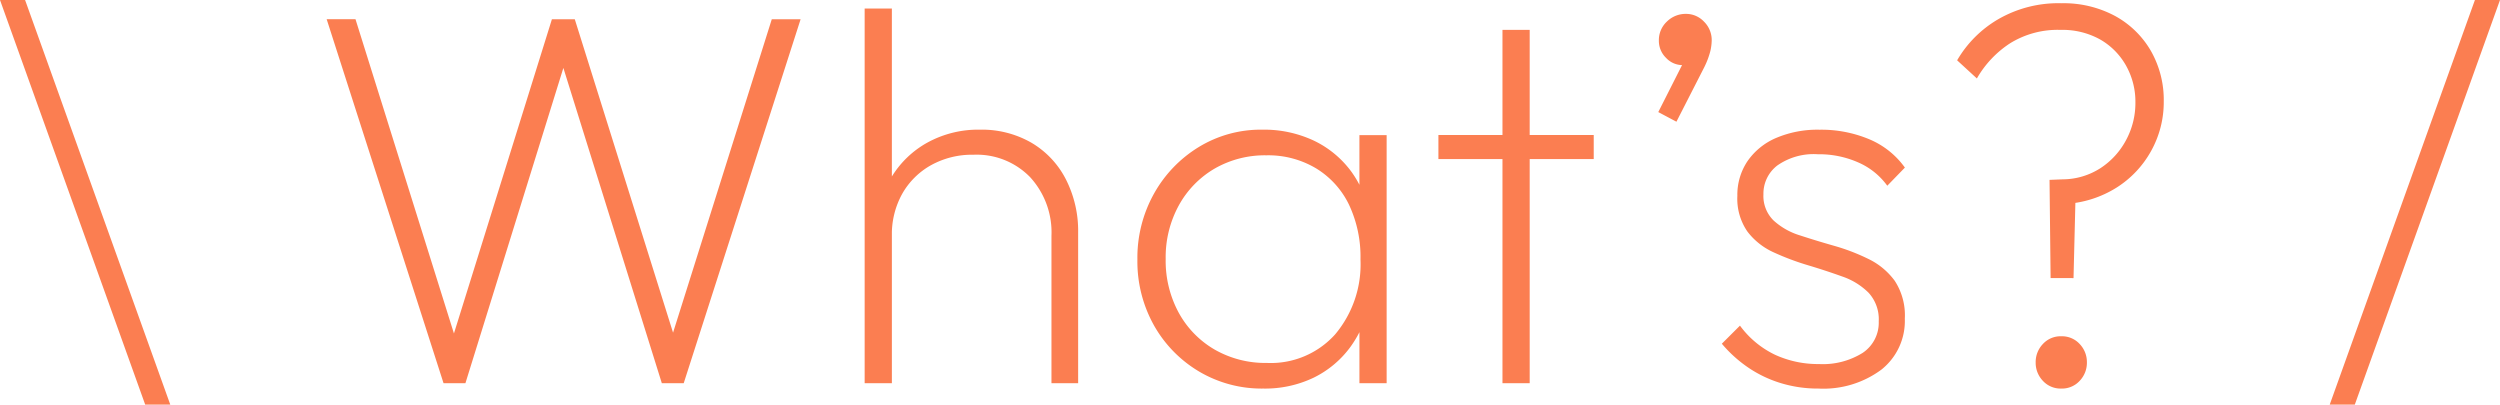 <svg xmlns="http://www.w3.org/2000/svg" width="197.741" height="32" viewBox="0 0 197.741 32"><path d="M-86.881,1.844l-11.483-32h1.984l11.483,32Zm23.6-1.689-9.245-28.792h2.28L-62.058-2.5h-.8l8.148-26.132H-52.9L-44.707-2.5h-.844l8.232-26.132h2.28L-44.285.155h-1.731l-8.148-26.09h.718L-61.551.155Zm48.084,0V-11.5a6.455,6.455,0,0,0-1.689-4.644,5.893,5.893,0,0,0-4.475-1.773,6.7,6.7,0,0,0-3.356.823A5.958,5.958,0,0,0-27-14.831,6.585,6.585,0,0,0-27.82-11.5l-1.1-.633a7.579,7.579,0,0,1,1.055-3.989,7.631,7.631,0,0,1,2.871-2.765A8.344,8.344,0,0,1-20.855-19.9a7.863,7.863,0,0,1,4.074,1.034,7.1,7.1,0,0,1,2.723,2.892,8.977,8.977,0,0,1,.971,4.222V.155Zm-14.776,0V-29.481h2.153V.155ZM1.562.578A9.718,9.718,0,0,1-3.525-.773,9.869,9.869,0,0,1-7.092-4.425,10.357,10.357,0,0,1-8.4-9.639a10.39,10.39,0,0,1,1.309-5.193,10.039,10.039,0,0,1,3.546-3.694A9.418,9.418,0,0,1,1.478-19.9a9.261,9.261,0,0,1,4.074.865A7.9,7.9,0,0,1,8.507-16.6a8.266,8.266,0,0,1,1.5,3.715v6.417A8.8,8.8,0,0,1,8.464-2.736,7.9,7.9,0,0,1,5.552-.288,8.891,8.891,0,0,1,1.562.578Zm.3-2.026A6.839,6.839,0,0,0,7.24-3.707,8.6,8.6,0,0,0,9.245-9.639a9.661,9.661,0,0,0-.908-4.327,6.844,6.844,0,0,0-2.6-2.871,7.365,7.365,0,0,0-3.926-1.034A7.965,7.965,0,0,0-2.3-16.816,7.6,7.6,0,0,0-5.129-13.9,8.53,8.53,0,0,0-6.163-9.681,8.617,8.617,0,0,0-5.129-5.417,7.558,7.558,0,0,0-2.28-2.5,8.079,8.079,0,0,0,1.858-1.449Zm7.3,1.6V-5.122l.464-4.813L9.161-14.7v-4.77h2.153V.155Zm11.314,0V-27.792h2.153V.155ZM15.409-17.576v-1.9H27.694v1.9ZM32.8-21.291,35-25.639l.844-.169a1.36,1.36,0,0,1-.4.57,1.106,1.106,0,0,1-.739.232,1.777,1.777,0,0,1-1.288-.57,1.87,1.87,0,0,1-.57-1.372,2,2,0,0,1,.633-1.5A2.109,2.109,0,0,1,35-29.058a1.942,1.942,0,0,1,1.414.612,2.038,2.038,0,0,1,.612,1.5,3.983,3.983,0,0,1-.106.823,6.413,6.413,0,0,1-.485,1.288l-2.2,4.306ZM45.467.578A10.037,10.037,0,0,1,42.449.134a9.494,9.494,0,0,1-2.575-1.245,10.319,10.319,0,0,1-2.047-1.858L39.261-4.4a7.38,7.38,0,0,0,2.765,2.3,8.134,8.134,0,0,0,3.483.739,5.947,5.947,0,0,0,3.462-.887,2.866,2.866,0,0,0,1.266-2.491A3.1,3.1,0,0,0,49.435-7a5.437,5.437,0,0,0-2.09-1.288q-1.288-.464-2.7-.887a20.574,20.574,0,0,1-2.7-1.013,5.4,5.4,0,0,1-2.09-1.646,4.561,4.561,0,0,1-.8-2.828,4.769,4.769,0,0,1,.8-2.744,5.251,5.251,0,0,1,2.259-1.836,8.339,8.339,0,0,1,3.441-.654,9.825,9.825,0,0,1,3.947.76A6.6,6.6,0,0,1,52.306-16.9l-1.393,1.435a5.576,5.576,0,0,0-2.28-1.836,7.647,7.647,0,0,0-3.208-.654,5.01,5.01,0,0,0-3.208.887,2.8,2.8,0,0,0-1.1,2.28,2.713,2.713,0,0,0,.8,2.069,5.459,5.459,0,0,0,2.09,1.182q1.288.422,2.7.823a16,16,0,0,1,2.7,1.034A5.6,5.6,0,0,1,51.5-7.95a4.985,4.985,0,0,1,.8,3A4.911,4.911,0,0,1,50.449-.921,7.7,7.7,0,0,1,45.467.578ZM63.831-8.161l-.084-7.768,1.055-.042a5.567,5.567,0,0,0,2.976-.887A6.02,6.02,0,0,0,69.8-19.074a6.179,6.179,0,0,0,.739-2.976,5.822,5.822,0,0,0-.739-2.913,5.453,5.453,0,0,0-2.047-2.069,6.117,6.117,0,0,0-3.124-.76A7.146,7.146,0,0,0,60.6-26.715a8.14,8.14,0,0,0-2.6,2.765l-1.562-1.435a9,9,0,0,1,3.251-3.251A9.5,9.5,0,0,1,64.676-29.9a8.609,8.609,0,0,1,4.264,1.013,7.32,7.32,0,0,1,2.828,2.765,7.823,7.823,0,0,1,1.013,3.989,7.938,7.938,0,0,1-.992,3.905,8.006,8.006,0,0,1-2.744,2.913,8.534,8.534,0,0,1-4.032,1.288l.8-.971-.169,6.839ZM64.676.578a1.9,1.9,0,0,1-1.456-.612,2.064,2.064,0,0,1-.57-1.456,2.064,2.064,0,0,1,.57-1.456,1.9,1.9,0,0,1,1.456-.612,1.9,1.9,0,0,1,1.456.612,2.064,2.064,0,0,1,.57,1.456,2.064,2.064,0,0,1-.57,1.456A1.9,1.9,0,0,1,64.676.578ZM85.91,1.844l11.483-32h1.984l-11.483,32Z" transform="translate(98.364 30.156)" fill="#fb7e51"/></svg>